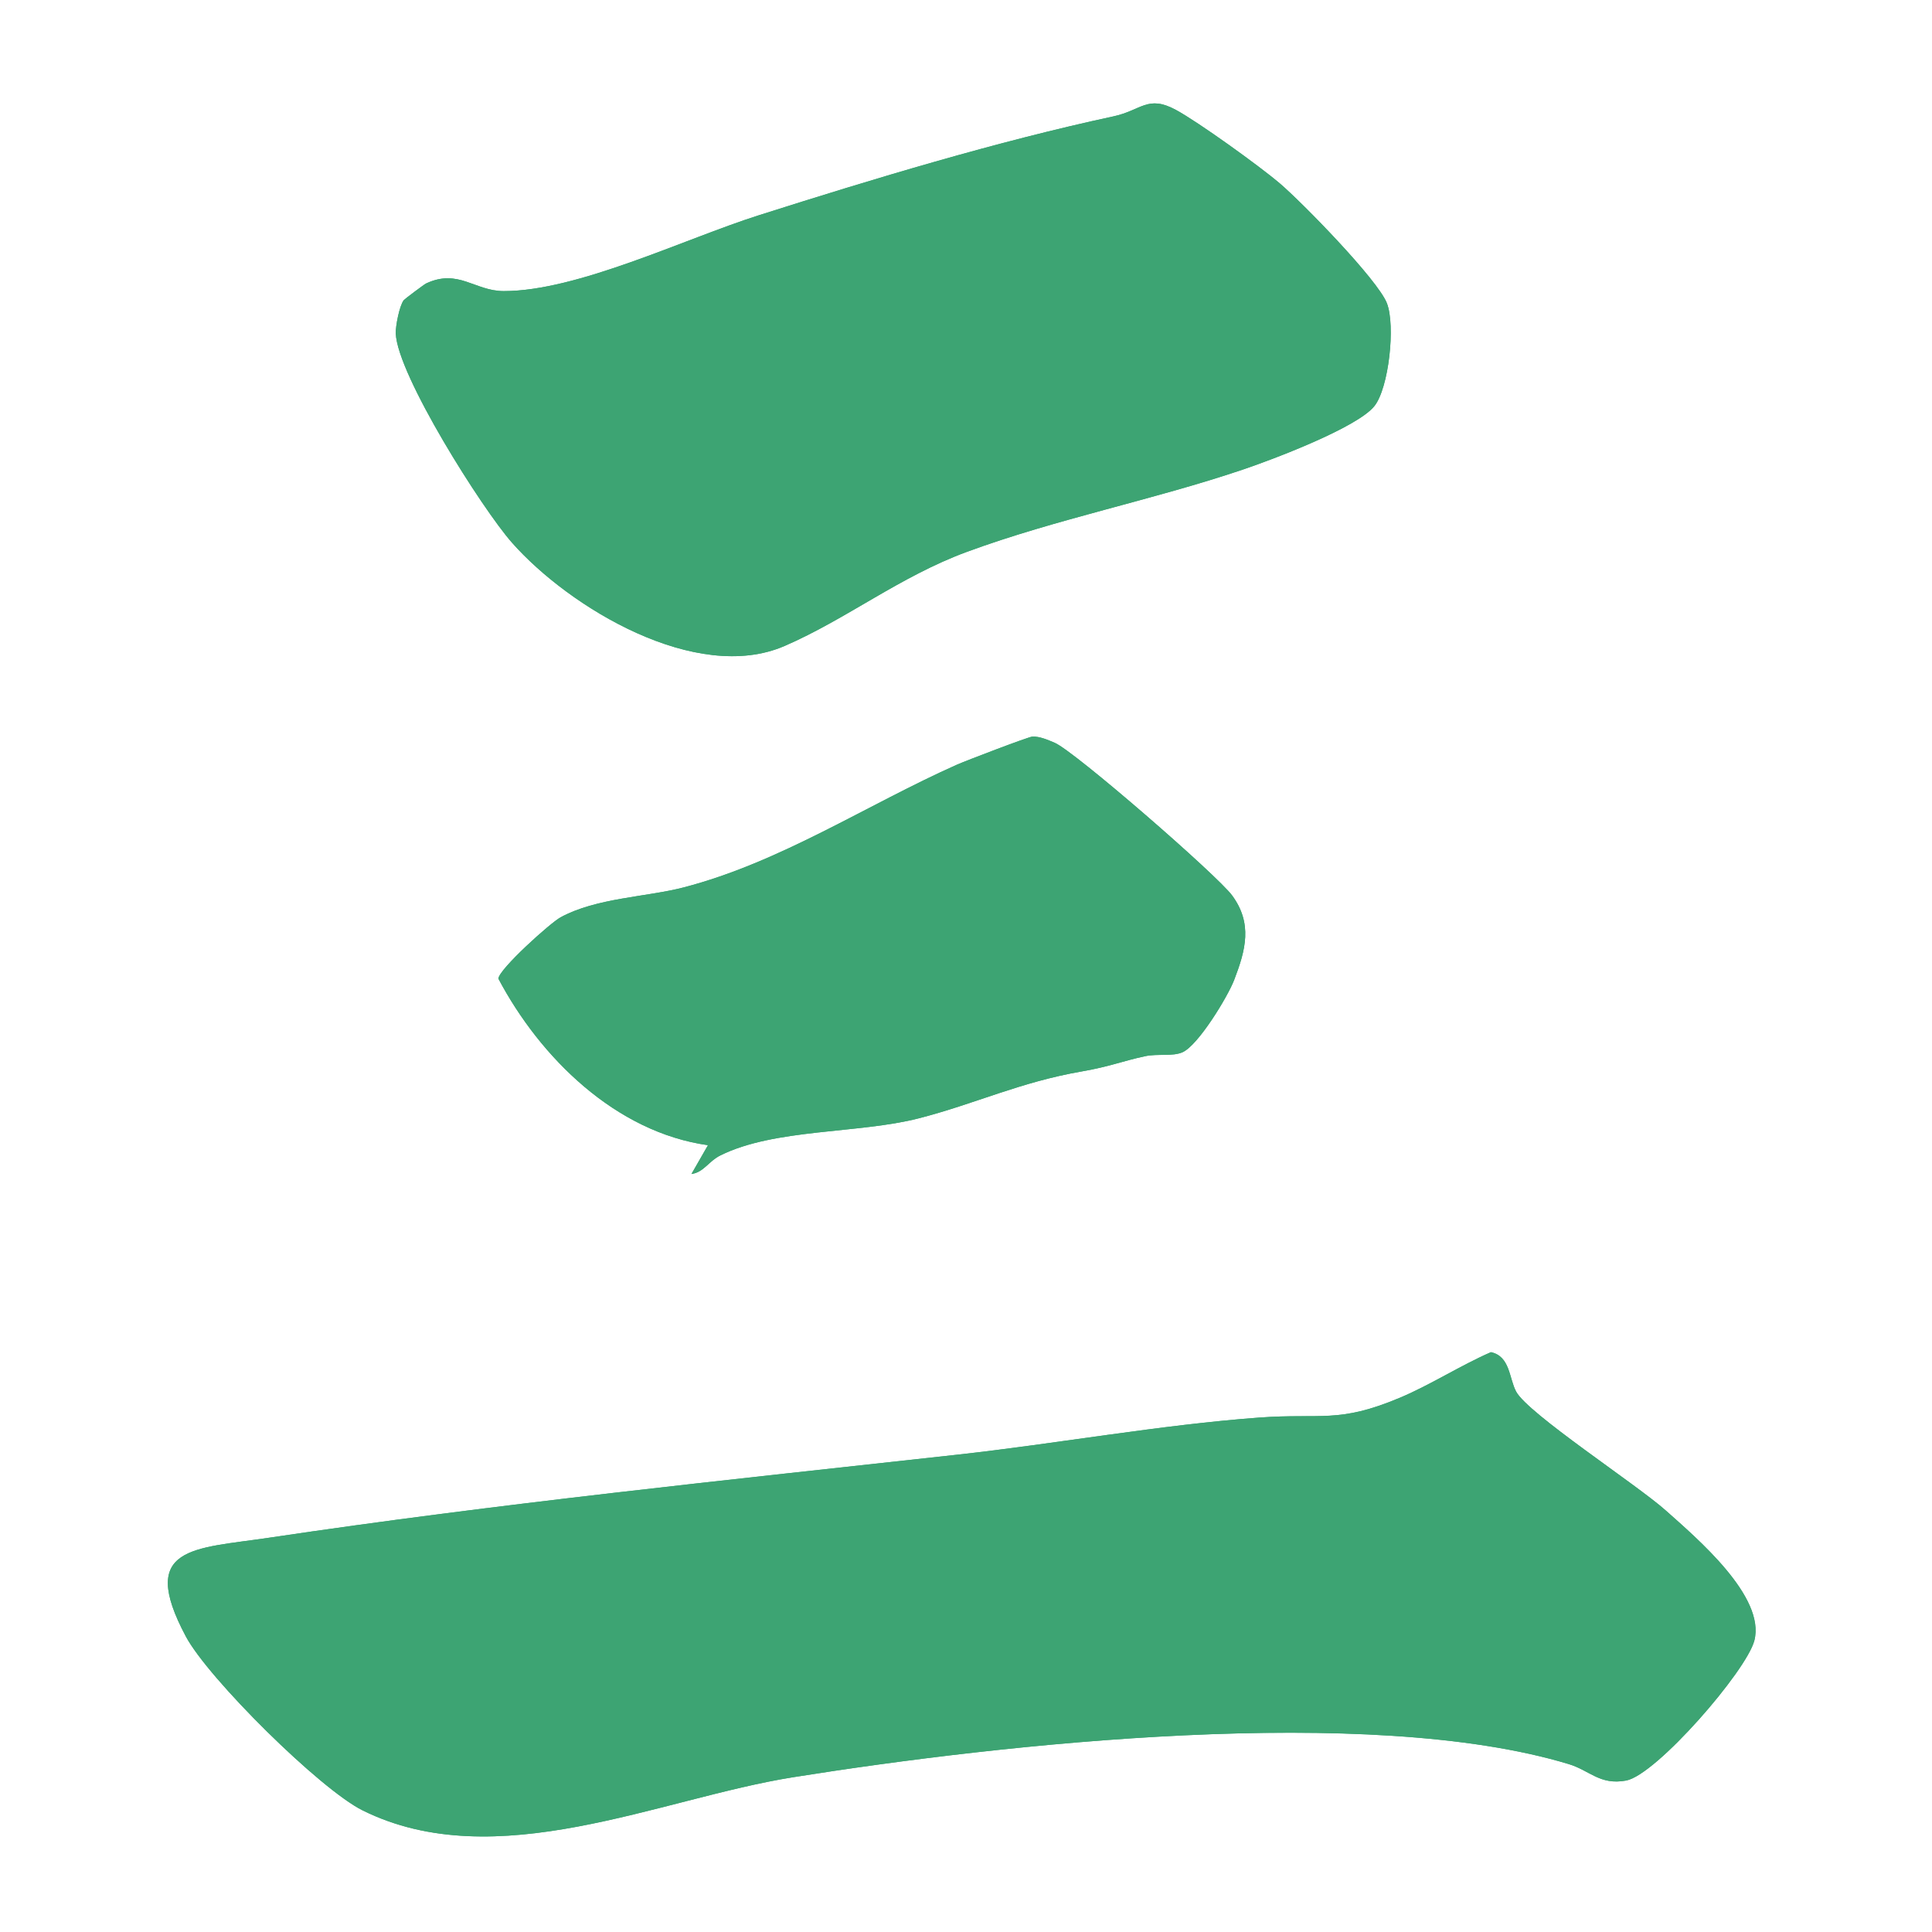 <?xml version="1.0" encoding="UTF-8"?>
<svg id="Layer_1" data-name="Layer 1" xmlns="http://www.w3.org/2000/svg" viewBox="0 0 1024 1024">
  <defs>
    <style>
      .cls-1 {
        fill: #3da473;
      }
    </style>
  </defs>
  <path class="cls-1" d="M214,159.09c-2.32,2.97-4.39,13.77-4.24,17.67.85,21.96,45.77,92.92,61.55,110.82,30.49,34.57,97.8,75.05,144.54,54.8,32.85-14.23,61.06-36.79,96.67-49.9,47.37-17.44,98.82-27.52,146.6-43.72,15.17-5.14,60.12-22.03,69.31-33.5,7.68-9.59,11.27-42.72,6.64-54.56-4.88-12.47-44.93-53.41-56.79-63.52-10.7-9.13-43.29-32.6-55.09-38.96-14.94-8.05-18.17.26-33.03,3.46-61.94,13.34-127.22,33.1-188.16,52.48-39.23,12.47-95.95,40.16-135.04,40.13-15.35-.01-24.03-12.03-41.09-4.06-1.06.49-11.43,8.29-11.89,8.87Z"/>
  <path class="cls-1" d="M366.5,622.24c6.52-.91,9-6.71,15.29-9.84,28.71-14.29,73.28-11.49,105.06-19.64,30.29-7.77,53.46-19.16,86.65-24.91,14.75-2.56,21.48-5.49,33.5-8.06,6.6-1.41,14.52.26,19.78-2.09,8.31-3.72,23.89-29.32,27.34-38.29,6.11-15.86,9.88-29.91-1.07-44.8-7.83-10.65-83.55-76.48-94.06-80.93-3.54-1.5-8.06-3.5-11.89-3.25-2.17.15-35.37,12.85-39.9,14.86-47.68,21.22-93.44,51.71-144.94,65.07-19.74,5.12-46.09,5.47-65.13,15.82-5.43,2.95-32.52,27.34-32.99,32.5,22.09,41.8,62.18,81.44,111.1,88.29l-8.75,15.26Z"/>
  <path class="cls-1" d="M790.2,716.68c-16.24,7.09-31.9,17.26-48.13,24.1-32.8,13.83-41.81,8.13-74.75,10.56-52.22,3.85-107.28,13.84-159.74,19.64-121.75,13.47-243.96,25.98-365.04,44.05-39.81,5.94-69.64,4.22-44.06,52.27,11.88,22.31,71.16,81.04,93.71,92.23,70.64,35.07,157.31-6.28,228.21-17.58,111.61-17.79,304.84-39.1,411.04-6.96,11.23,3.4,16.54,11.31,30.43,8.73,16-2.96,63.83-58.13,67.98-74.21,6.02-23.31-30.4-54.17-47.05-69.01-15.41-13.73-73.01-51.26-79.23-62.96-3.77-7.08-3.15-18.71-13.37-20.88Z"/>
  <path class="cls-1" d="M790.2,716.68c10.22,2.17,9.6,13.79,13.37,20.88,6.23,11.7,63.82,49.23,79.23,62.96,16.65,14.84,53.07,45.7,47.05,69.01-4.15,16.08-51.98,71.25-67.98,74.21-13.89,2.57-19.2-5.34-30.43-8.73-106.2-32.14-299.43-10.83-411.04,6.96-70.9,11.3-157.57,52.65-228.21,17.58-22.55-11.2-81.83-69.92-93.71-92.23-25.58-48.05,4.25-46.32,44.06-52.27,121.07-18.07,243.29-30.58,365.04-44.05,52.46-5.8,107.52-15.79,159.74-19.64,32.94-2.43,41.95,3.27,74.75-10.56,16.24-6.85,31.89-17.01,48.13-24.1Z"/>
  <path class="cls-1" d="M214,159.09c.46-.58,10.83-8.38,11.89-8.87,17.06-7.97,25.74,4.05,41.09,4.06,39.08.03,95.81-27.66,135.04-40.13,60.94-19.38,126.22-39.14,188.16-52.48,14.86-3.2,18.09-11.51,33.03-3.46,11.8,6.36,44.38,29.83,55.09,38.96,11.86,10.12,51.91,51.05,56.79,63.52,4.63,11.84,1.04,44.97-6.64,54.56-9.19,11.47-54.14,28.36-69.31,33.5-47.78,16.2-99.23,26.28-146.6,43.72-35.61,13.11-63.82,35.67-96.67,49.9-46.74,20.25-114.05-20.23-144.54-54.8-15.78-17.9-60.7-88.86-61.55-110.82-.15-3.9,1.93-14.69,4.24-17.67Z"/>
  <path class="cls-1" d="M366.5,622.24l8.75-15.26c-48.92-6.85-89.01-46.49-111.1-88.29.48-5.16,27.56-29.55,32.99-32.5,19.04-10.34,45.39-10.7,65.13-15.82,51.5-13.36,97.27-43.84,144.94-65.07,4.53-2.02,37.73-14.72,39.9-14.86,3.84-.26,8.35,1.75,11.89,3.25,10.51,4.44,86.23,70.27,94.06,80.93,10.95,14.89,7.18,28.93,1.07,44.8-3.45,8.97-19.04,34.57-27.34,38.29-5.26,2.36-13.18.68-19.78,2.09-12.03,2.57-18.75,5.5-33.5,8.06-33.19,5.75-56.37,17.14-86.65,24.91-31.78,8.15-76.34,5.35-105.06,19.64-6.29,3.13-8.78,8.94-15.29,9.84Z"/>
</svg>